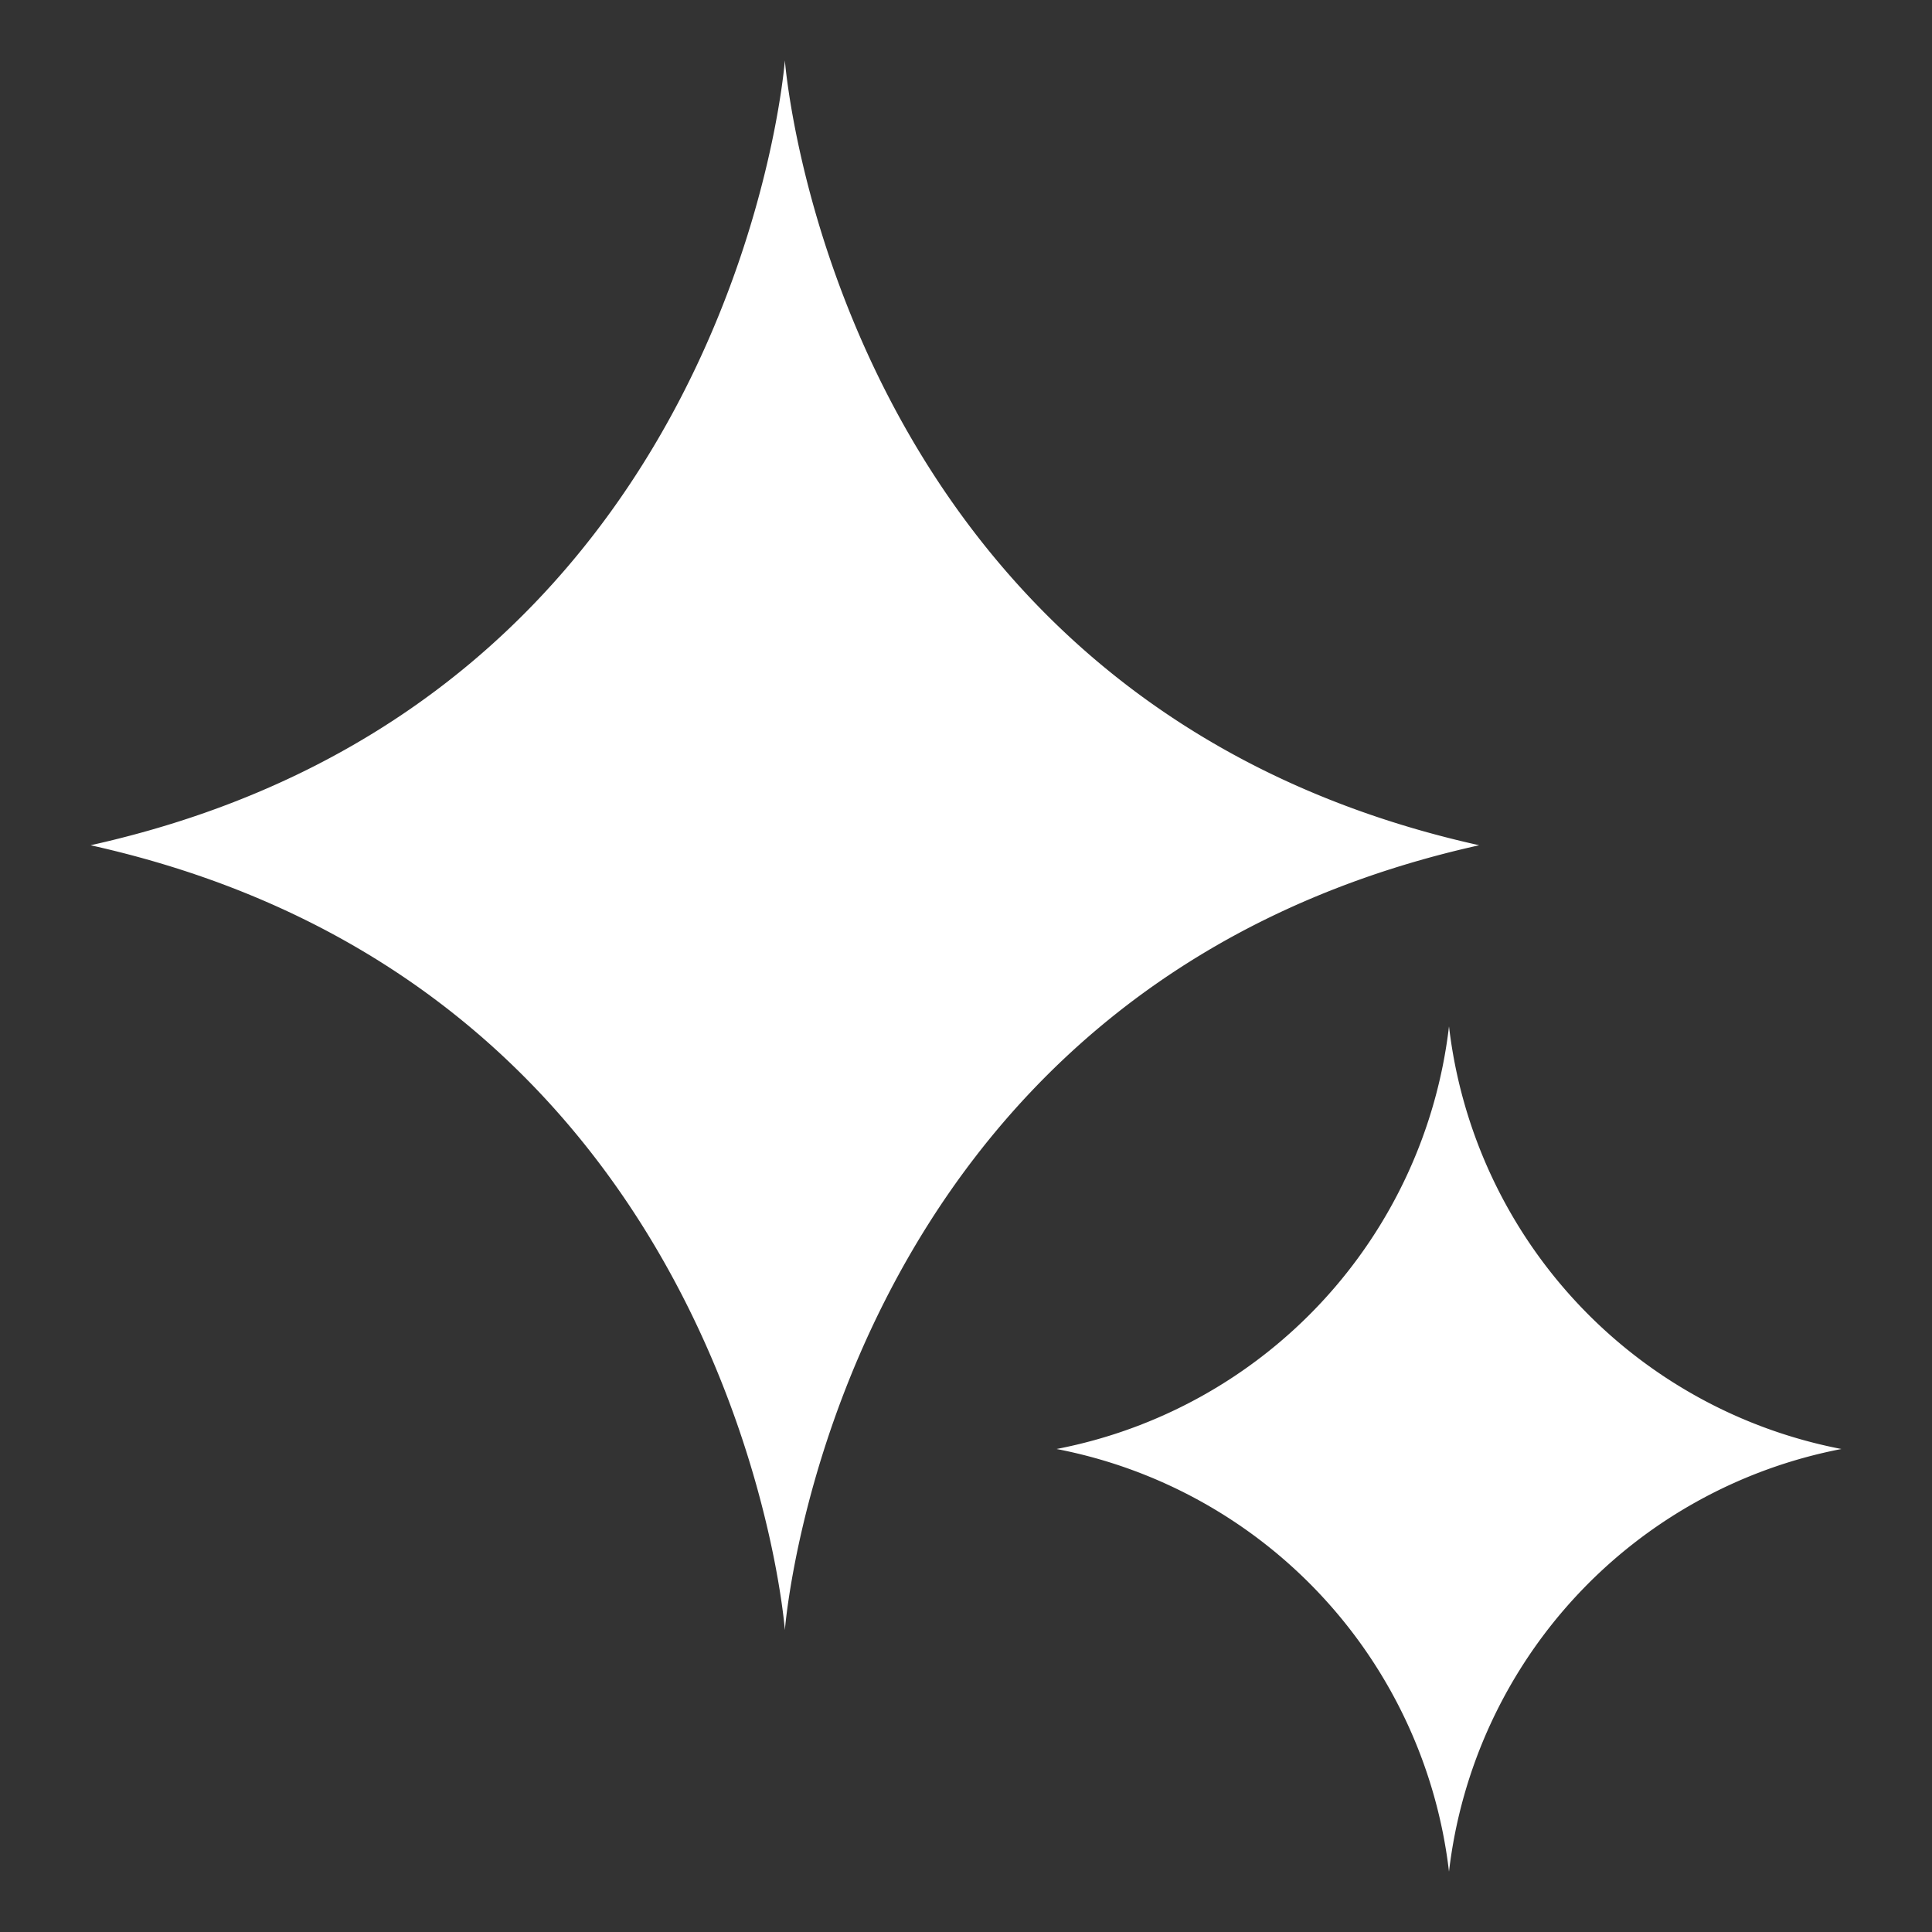 <svg xmlns="http://www.w3.org/2000/svg" version="1.1" xmlns:xlink="http://www.w3.org/1999/xlink" width="512" height="512" x="0" y="0" viewBox="0 0 64 64" style="enable-background:new 0 0 512 512" xml:space="preserve"><rect x="0" y="0" width="64" height="64" fill="#333333" stroke="none"/><g><path d="M3 28c21.414 4.759 23 26 23 26s1.586-21.241 23-26C27.586 23.241 26 2 26 2S24.414 23.241 3 28zM35 48a16.17 16.17 0 0 1 13 14 16.17 16.17 0 0 1 13-14 16.17 16.17 0 0 1-13-14 16.17 16.17 0 0 1-13 14z" fill="#ffffff" opacity="1" data-original="#000000"></path></g></svg>